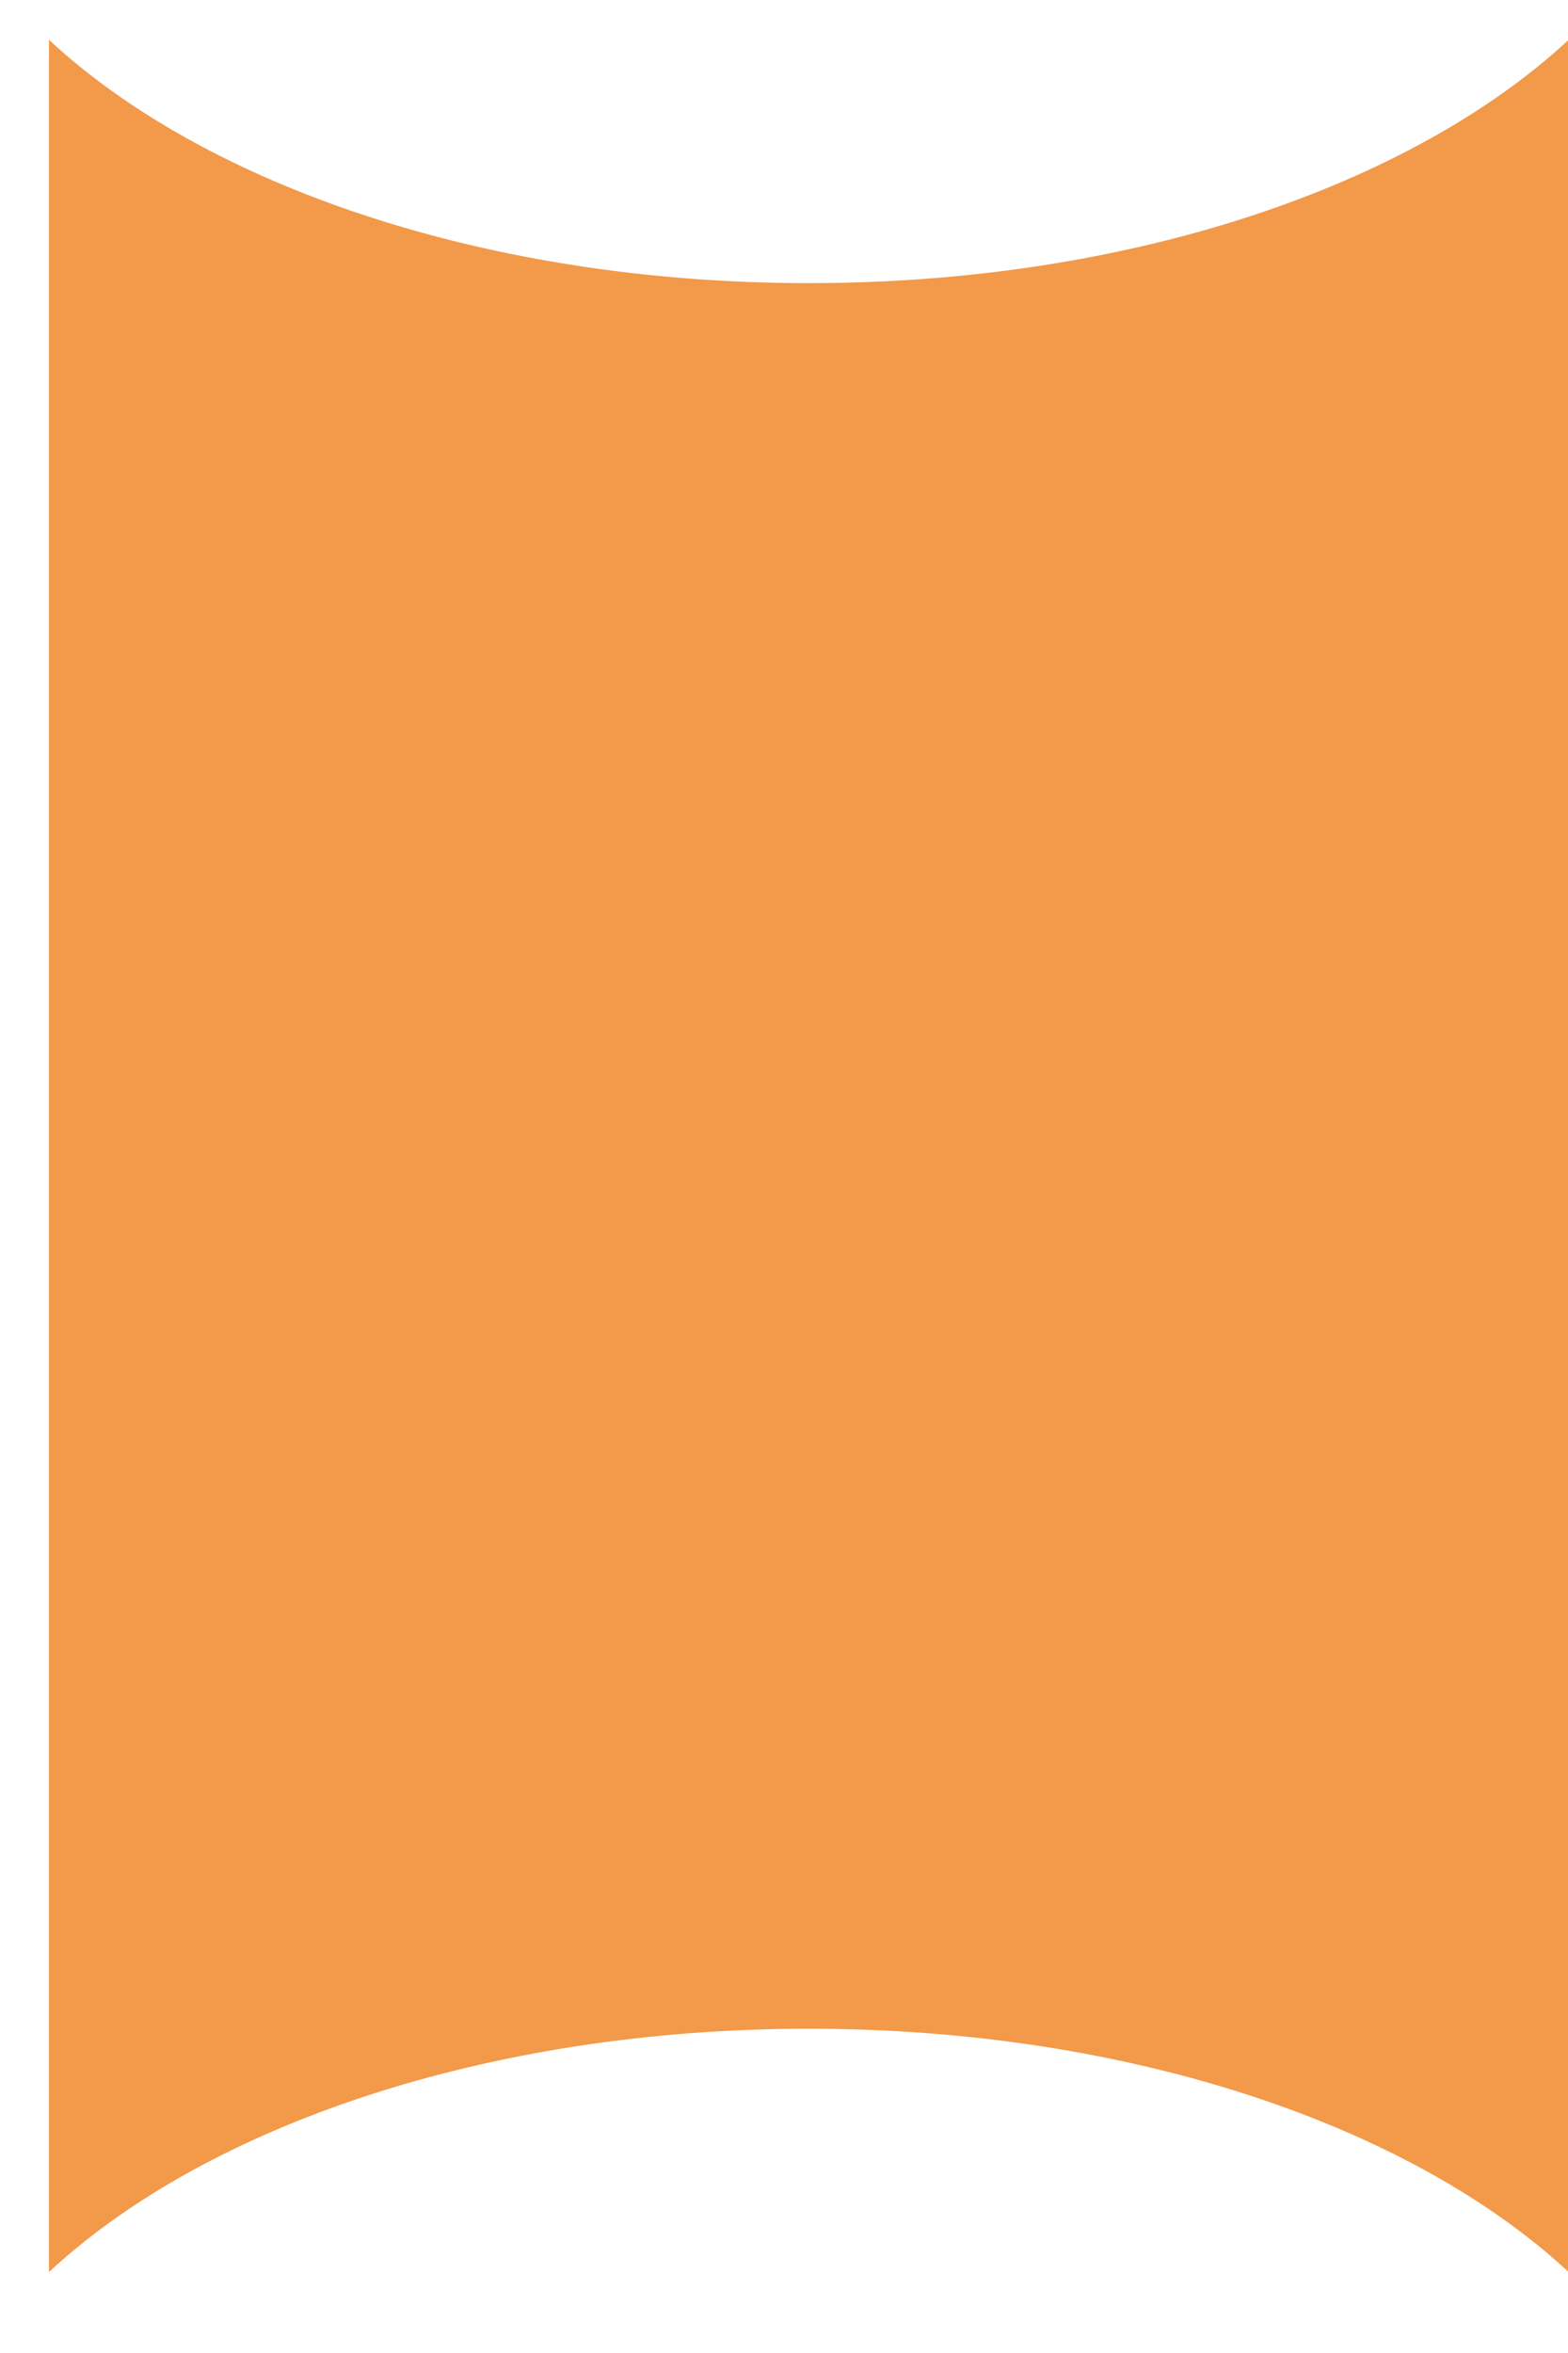 <svg width="18" height="27" viewBox="0 0 18 27" fill="none" xmlns="http://www.w3.org/2000/svg">
<path id="Pillow" fill-rule="evenodd" clip-rule="evenodd" d="M18.007 0.457C16.204 2.132 12.972 3.249 9.284 3.249C5.597 3.249 2.365 2.132 0.562 0.457V26.071C2.365 24.395 5.597 23.279 9.284 23.279C12.972 23.279 16.204 24.395 18.007 26.071V0.457Z" fill="#F2994A"/>
</svg>
